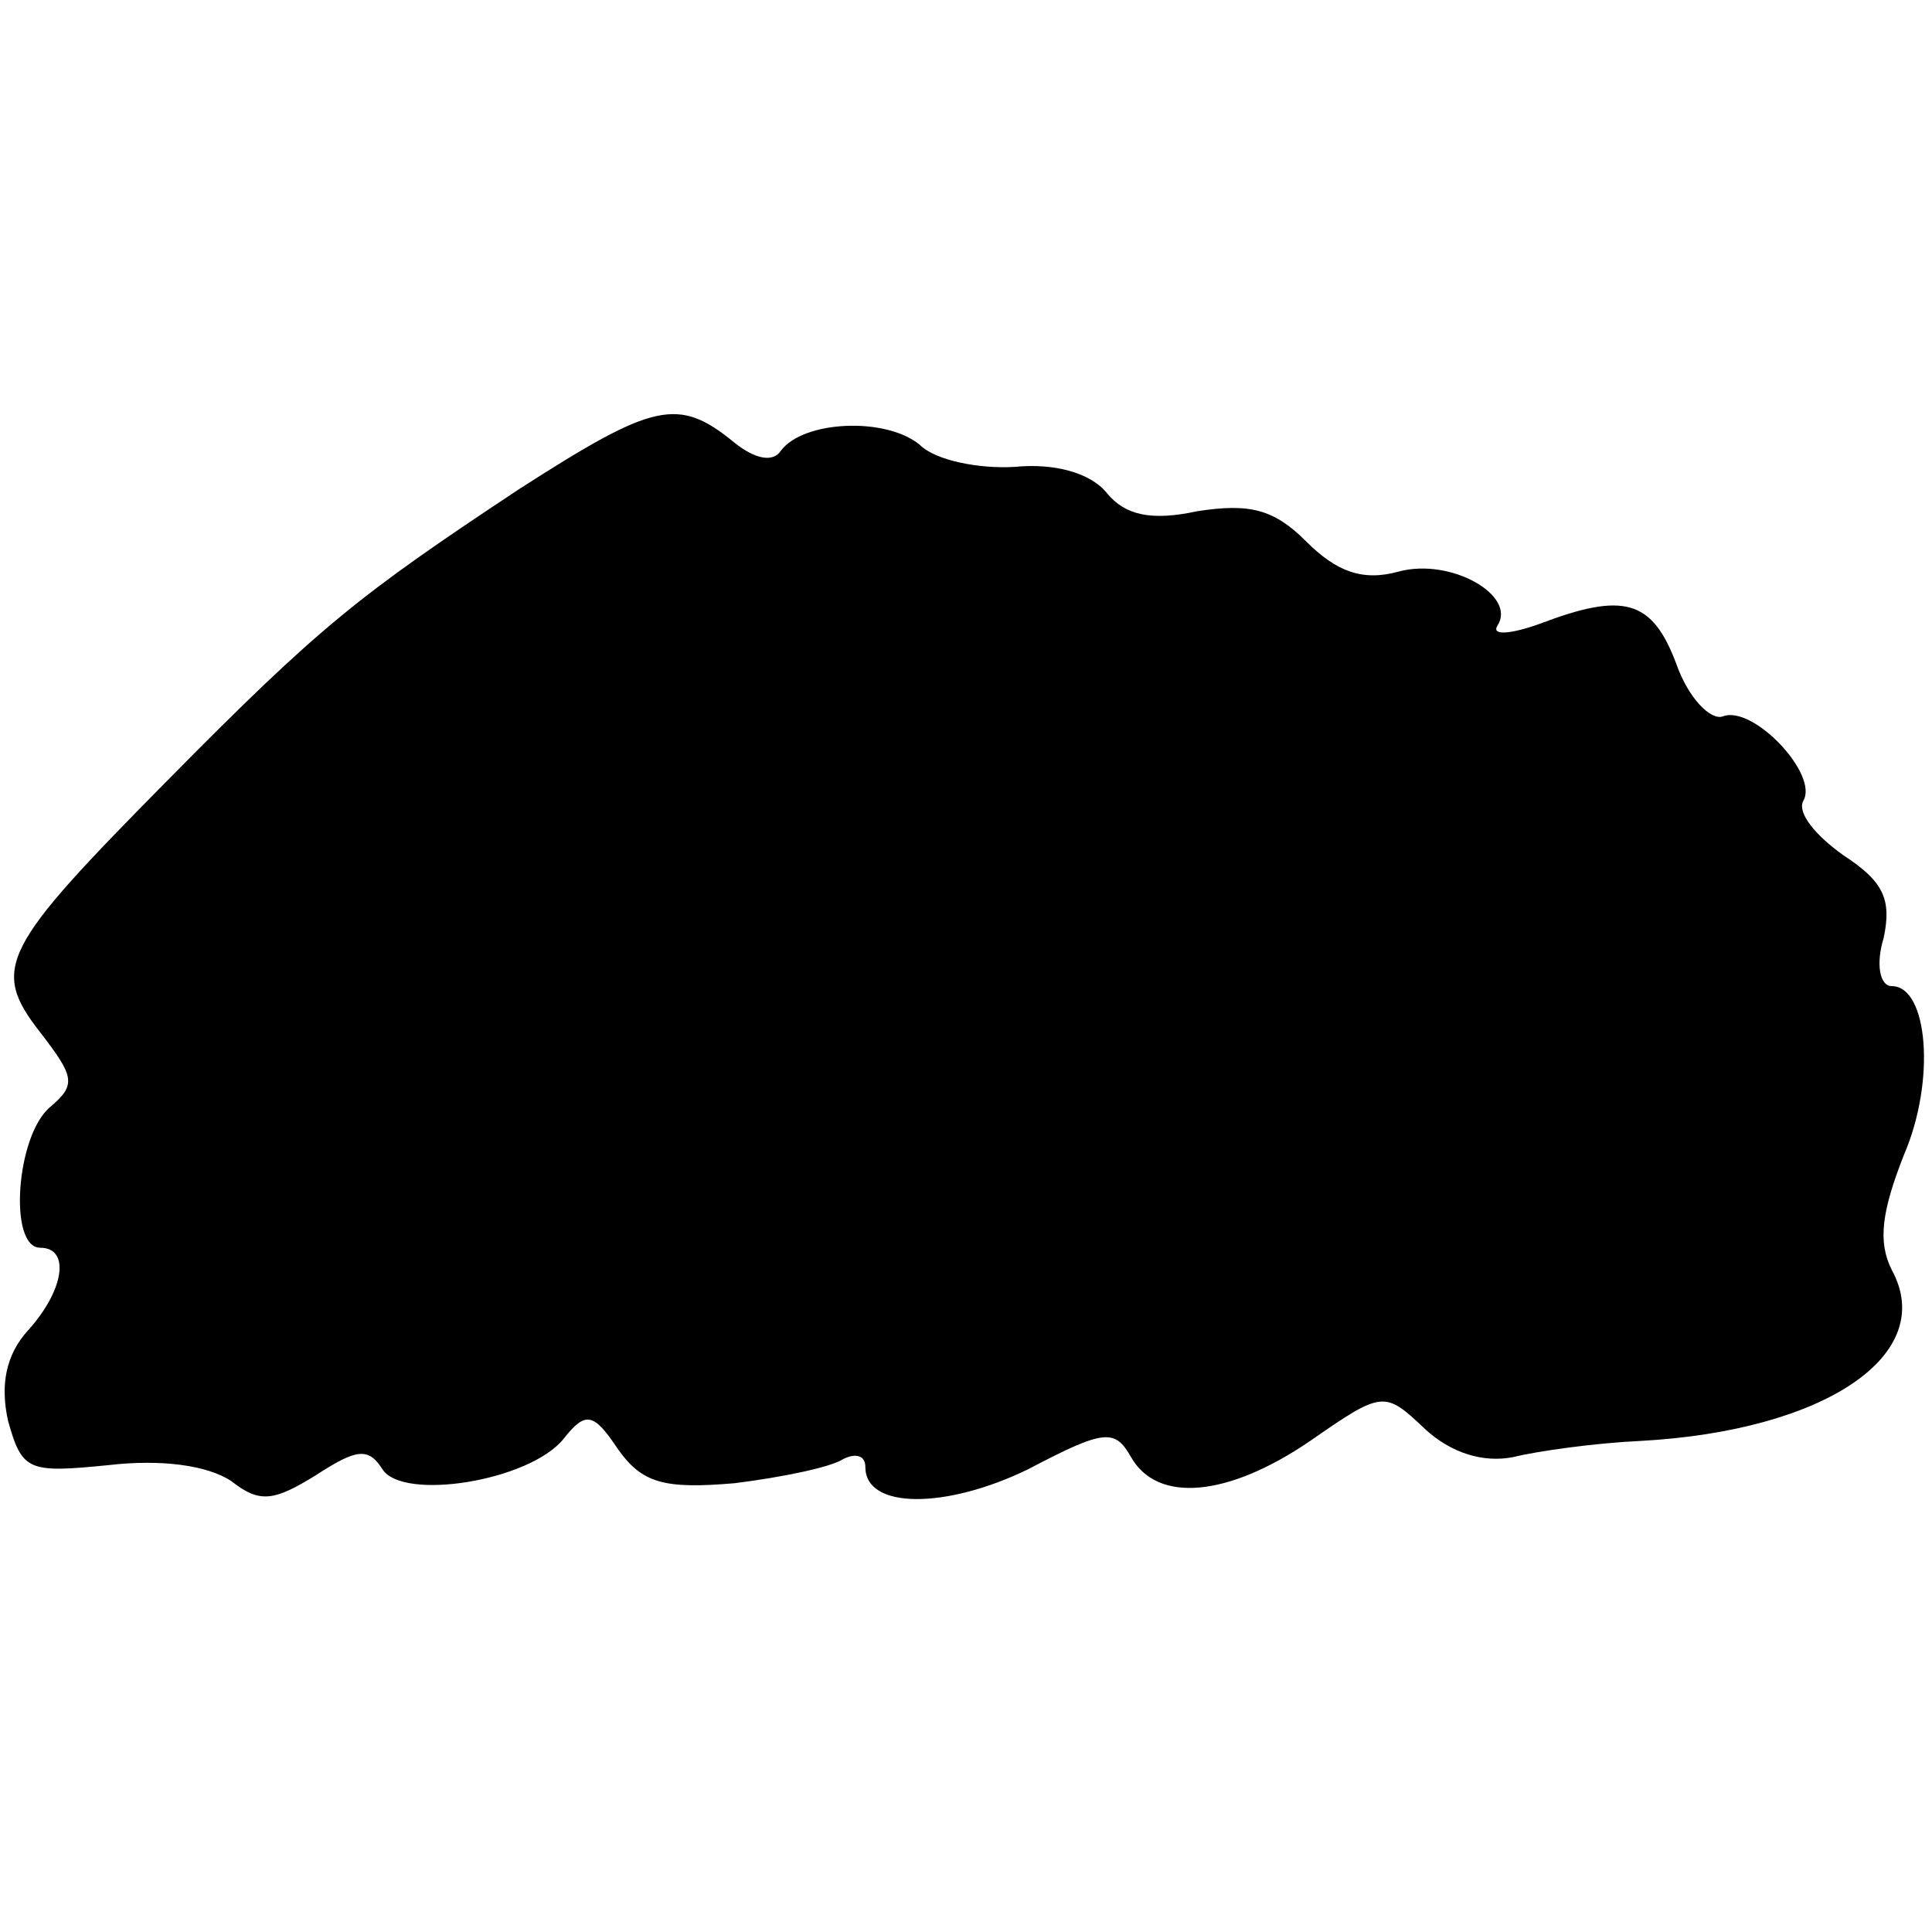 <?xml version="1.0" standalone="no"?>
<!DOCTYPE svg PUBLIC "-//W3C//DTD SVG 20010904//EN"
 "http://www.w3.org/TR/2001/REC-SVG-20010904/DTD/svg10.dtd">
<svg version="1.0" xmlns="http://www.w3.org/2000/svg"
 width="96pt" height="96pt" viewBox="0 0 96 96"
 preserveAspectRatio="xMidYMid meet">
<g transform="translate(0,96) scale(0.1,-0.1)"
fill="#000000" stroke="none">
<path d="M258 717 c-80 -53 -99 -68 -175 -145 -82 -83 -88 -93 -63 -125 17
-22 18 -26 5 -37 -17 -14 -21 -70 -5 -70 15 0 12 -21 -6 -41 -11 -12 -14 -27
-10 -45 7 -25 10 -26 50 -22 26 3 49 0 61 -8 14 -11 21 -10 42 3 20 13 26 14
33 3 10 -16 73 -6 90 15 11 14 15 13 27 -5 12 -17 23 -20 58 -17 24 3 48 8 54
12 6 3 11 2 11 -4 0 -21 40 -21 81 -1 38 20 43 20 51 6 13 -23 48 -20 89 8 36
25 37 25 57 6 13 -12 29 -17 44 -14 12 3 41 7 63 8 92 5 148 43 125 85 -7 14
-5 29 6 57 16 37 12 84 -6 84 -6 0 -8 11 -4 24 4 19 0 28 -20 41 -14 10 -23
21 -20 27 8 13 -25 48 -40 42 -6 -2 -17 9 -23 26 -12 32 -26 36 -68 20 -14 -5
-24 -6 -21 -1 10 15 -23 34 -49 27 -18 -5 -31 0 -46 15 -16 16 -28 19 -54 15
-23 -5 -36 -2 -45 9 -8 10 -26 15 -46 13 -17 -1 -39 3 -47 11 -17 14 -58 12
-69 -3 -4 -6 -13 -4 -23 4 -28 23 -40 20 -107 -23z"/>
</g>
</svg>
